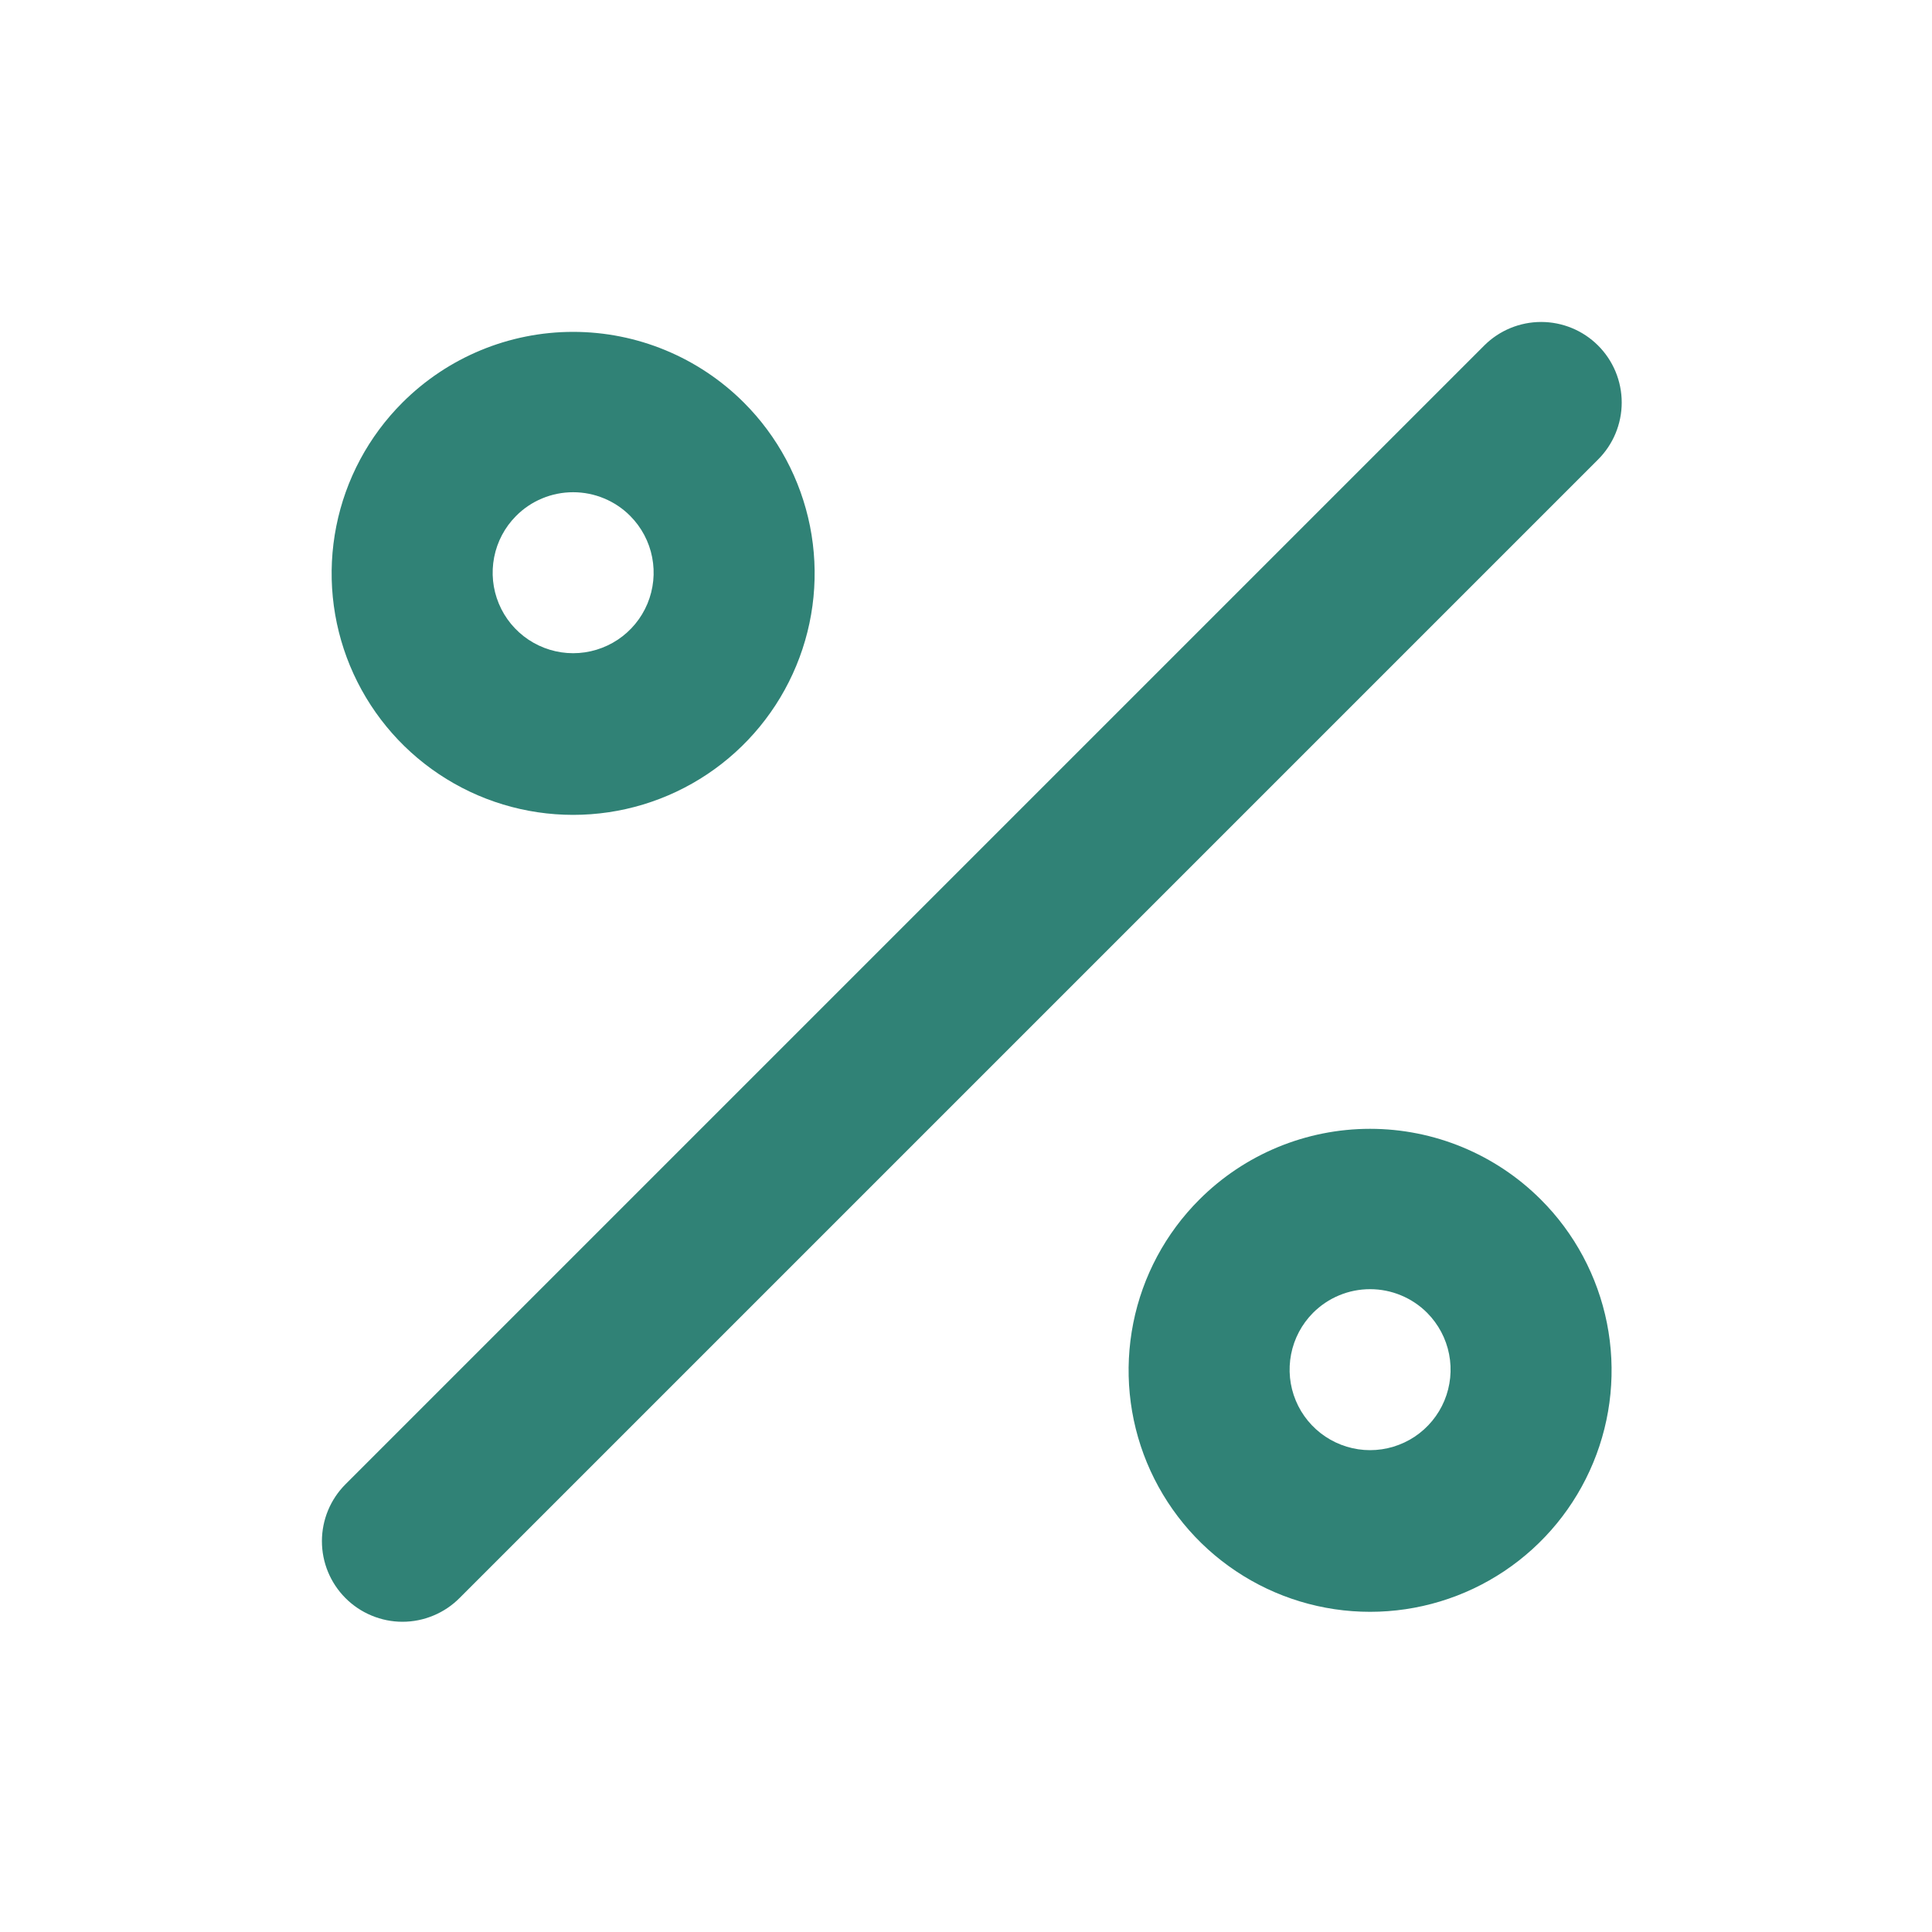 <?xml version="1.0" encoding="utf-8"?>
<svg xmlns="http://www.w3.org/2000/svg" width="40" height="40" viewBox="0 0 40 40" fill="none">
<path fill-rule="evenodd" clip-rule="evenodd" d="M33.083 7.15C33.239 7.305 33.363 7.489 33.448 7.693C33.532 7.896 33.576 8.114 33.576 8.334C33.576 8.554 33.532 8.771 33.448 8.974C33.363 9.178 33.239 9.362 33.083 9.517L9.516 33.084C9.361 33.24 9.177 33.364 8.974 33.448C8.771 33.533 8.553 33.577 8.333 33.577C8.113 33.577 7.895 33.533 7.692 33.448C7.489 33.364 7.305 33.24 7.15 33.084C6.839 32.771 6.665 32.349 6.665 31.909C6.665 31.468 6.839 31.046 7.15 30.733L30.733 7.15C31.045 6.84 31.468 6.666 31.908 6.666C32.348 6.666 32.771 6.84 33.083 7.15ZM31.9 24.834C32.6 25.532 33.076 26.423 33.27 27.393C33.463 28.364 33.365 29.369 32.986 30.283C32.608 31.197 31.967 31.979 31.145 32.528C30.323 33.078 29.355 33.371 28.366 33.371C27.377 33.371 26.41 33.078 25.588 32.528C24.765 31.979 24.125 31.197 23.746 30.283C23.368 29.369 23.27 28.364 23.463 27.393C23.656 26.423 24.133 25.532 24.833 24.834C25.77 23.897 27.041 23.371 28.366 23.371C29.691 23.371 30.962 23.897 31.9 24.834ZM27.183 27.183C26.951 27.417 26.794 27.714 26.731 28.037C26.668 28.36 26.701 28.694 26.828 28.998C26.954 29.302 27.168 29.561 27.442 29.744C27.716 29.926 28.037 30.024 28.366 30.024C28.695 30.024 29.017 29.926 29.291 29.744C29.565 29.561 29.778 29.302 29.905 28.998C30.031 28.694 30.065 28.36 30.002 28.037C29.939 27.714 29.781 27.417 29.55 27.183C29.395 27.027 29.21 26.903 29.007 26.819C28.804 26.734 28.586 26.691 28.366 26.691C28.146 26.691 27.928 26.734 27.725 26.819C27.522 26.903 27.338 27.027 27.183 27.183ZM15.4 8.334C16.1 9.033 16.576 9.923 16.77 10.893C16.963 11.864 16.865 12.869 16.486 13.783C16.108 14.697 15.467 15.479 14.645 16.028C13.822 16.578 12.855 16.871 11.866 16.871C10.877 16.871 9.91 16.578 9.088 16.028C8.265 15.479 7.625 14.697 7.246 13.783C6.868 12.869 6.769 11.864 6.963 10.893C7.156 9.923 7.633 9.033 8.333 8.334C9.271 7.397 10.541 6.871 11.866 6.871C13.191 6.871 14.462 7.397 15.4 8.334ZM10.683 10.684C10.451 10.917 10.294 11.214 10.231 11.537C10.168 11.86 10.201 12.194 10.328 12.498C10.454 12.802 10.668 13.061 10.942 13.244C11.216 13.426 11.537 13.524 11.866 13.524C12.195 13.524 12.517 13.426 12.791 13.244C13.065 13.061 13.278 12.802 13.405 12.498C13.531 12.194 13.565 11.86 13.502 11.537C13.439 11.214 13.281 10.917 13.05 10.684C12.895 10.527 12.71 10.403 12.507 10.319C12.304 10.234 12.086 10.191 11.866 10.191C11.646 10.191 11.428 10.234 11.225 10.319C11.022 10.403 10.838 10.527 10.683 10.684Z" fill="#308276"/>
</svg>